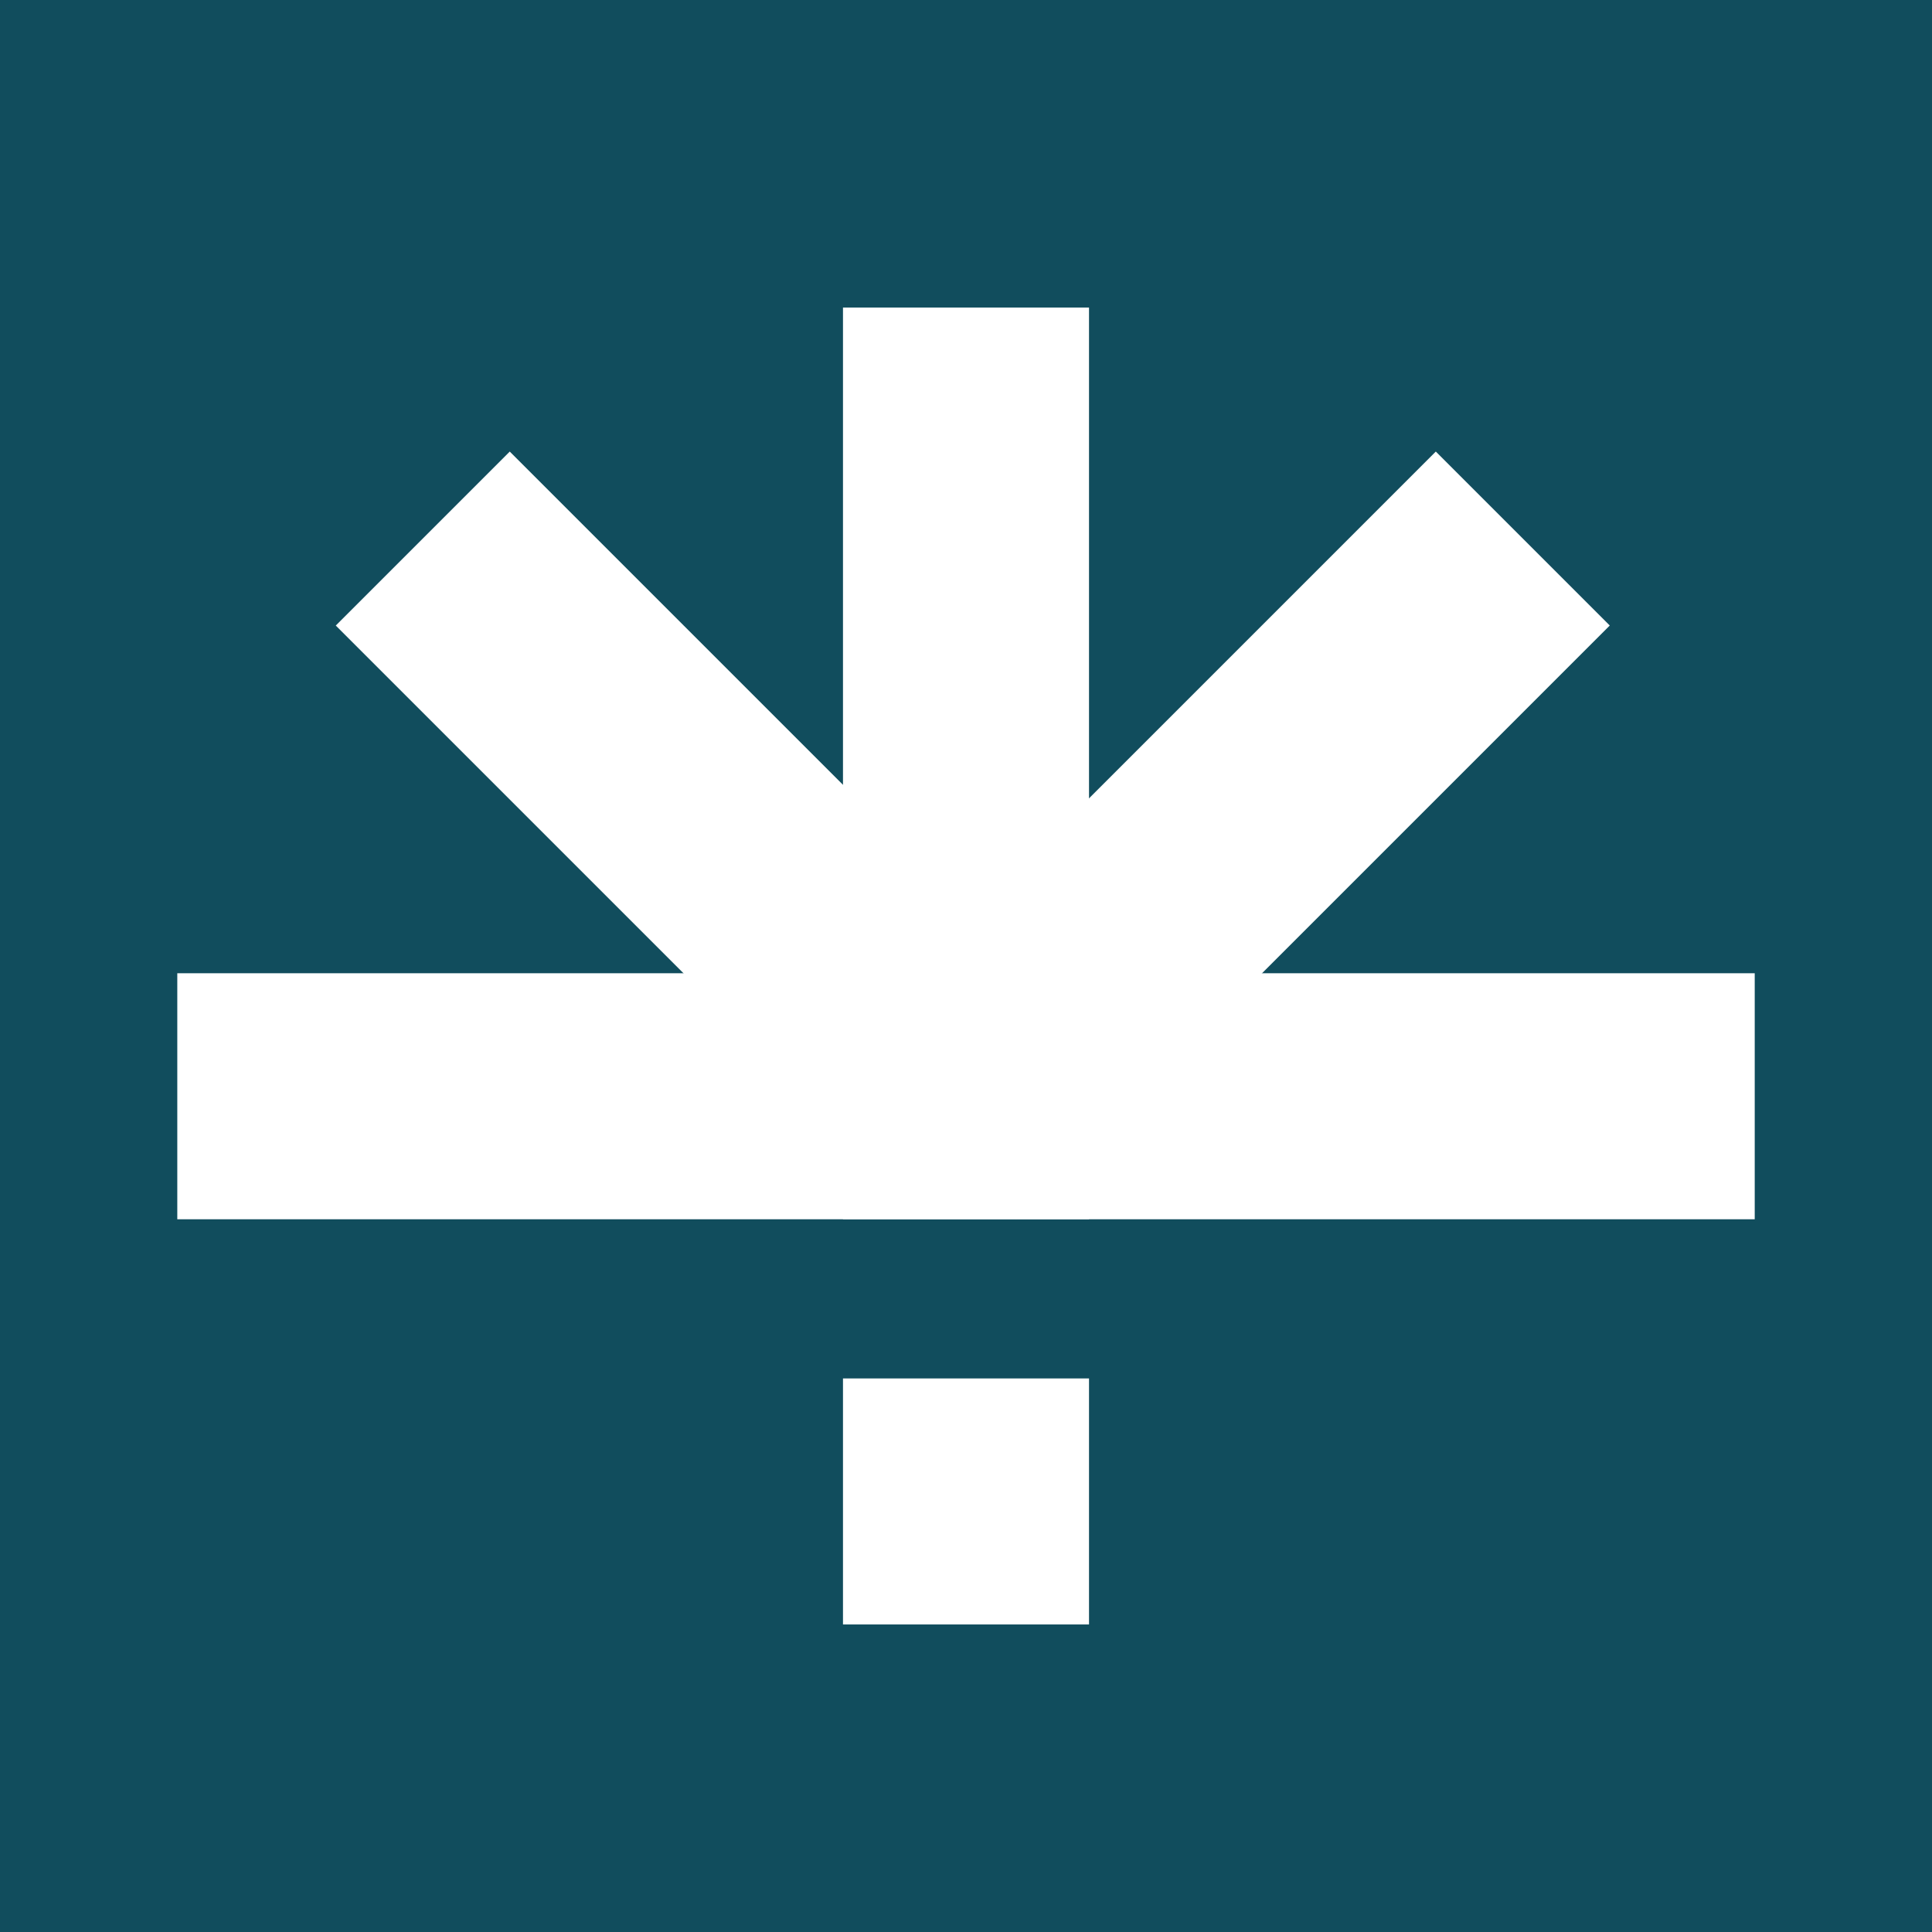 <svg xmlns="http://www.w3.org/2000/svg" version="1.1" xmlns:xlink="http://www.w3.org/1999/xlink" xmlns:svgjs="http://svgjs.dev/svgjs" width="1024" height="1024"><rect width="100%" height="100%" fill="#808080" stroke="none"/><svg id="SvgjsSvg1002" data-name="Layer 1" xmlns="http://www.w3.org/2000/svg" viewBox="0 0 1024 1024">
  <defs>
    <style>
      .cls-1 {
        fill: #fff;
      }

      .cls-2 {
        fill: #114d5d;
      }
    </style>
  </defs>
  <rect class="cls-2" x="-11" y="-15" width="1046" height="1054"></rect>
  <g>
    <rect class="cls-1" x="93.97" y="515.84" width="836.07" height="130.4"></rect>
    <rect class="cls-1" x="316.16" y="220.29" width="130.4" height="444.88" transform="translate(-201.36 399.34) rotate(-45)"></rect>
    <rect class="cls-1" x="427.38" y="377.53" width="444.88" height="130.4" transform="translate(-122.73 589.16) rotate(-45)"></rect>
    <rect class="cls-1" x="446.8" y="163" width="130.4" height="483.23"></rect>
    <rect class="cls-1" x="446.8" y="730.6" width="130.4" height="130.4"></rect>
  </g>
</svg><style>@media (prefers-color-scheme: light) { :root { filter: none; } }
@media (prefers-color-scheme: dark) { :root { filter: none; } }
</style></svg>